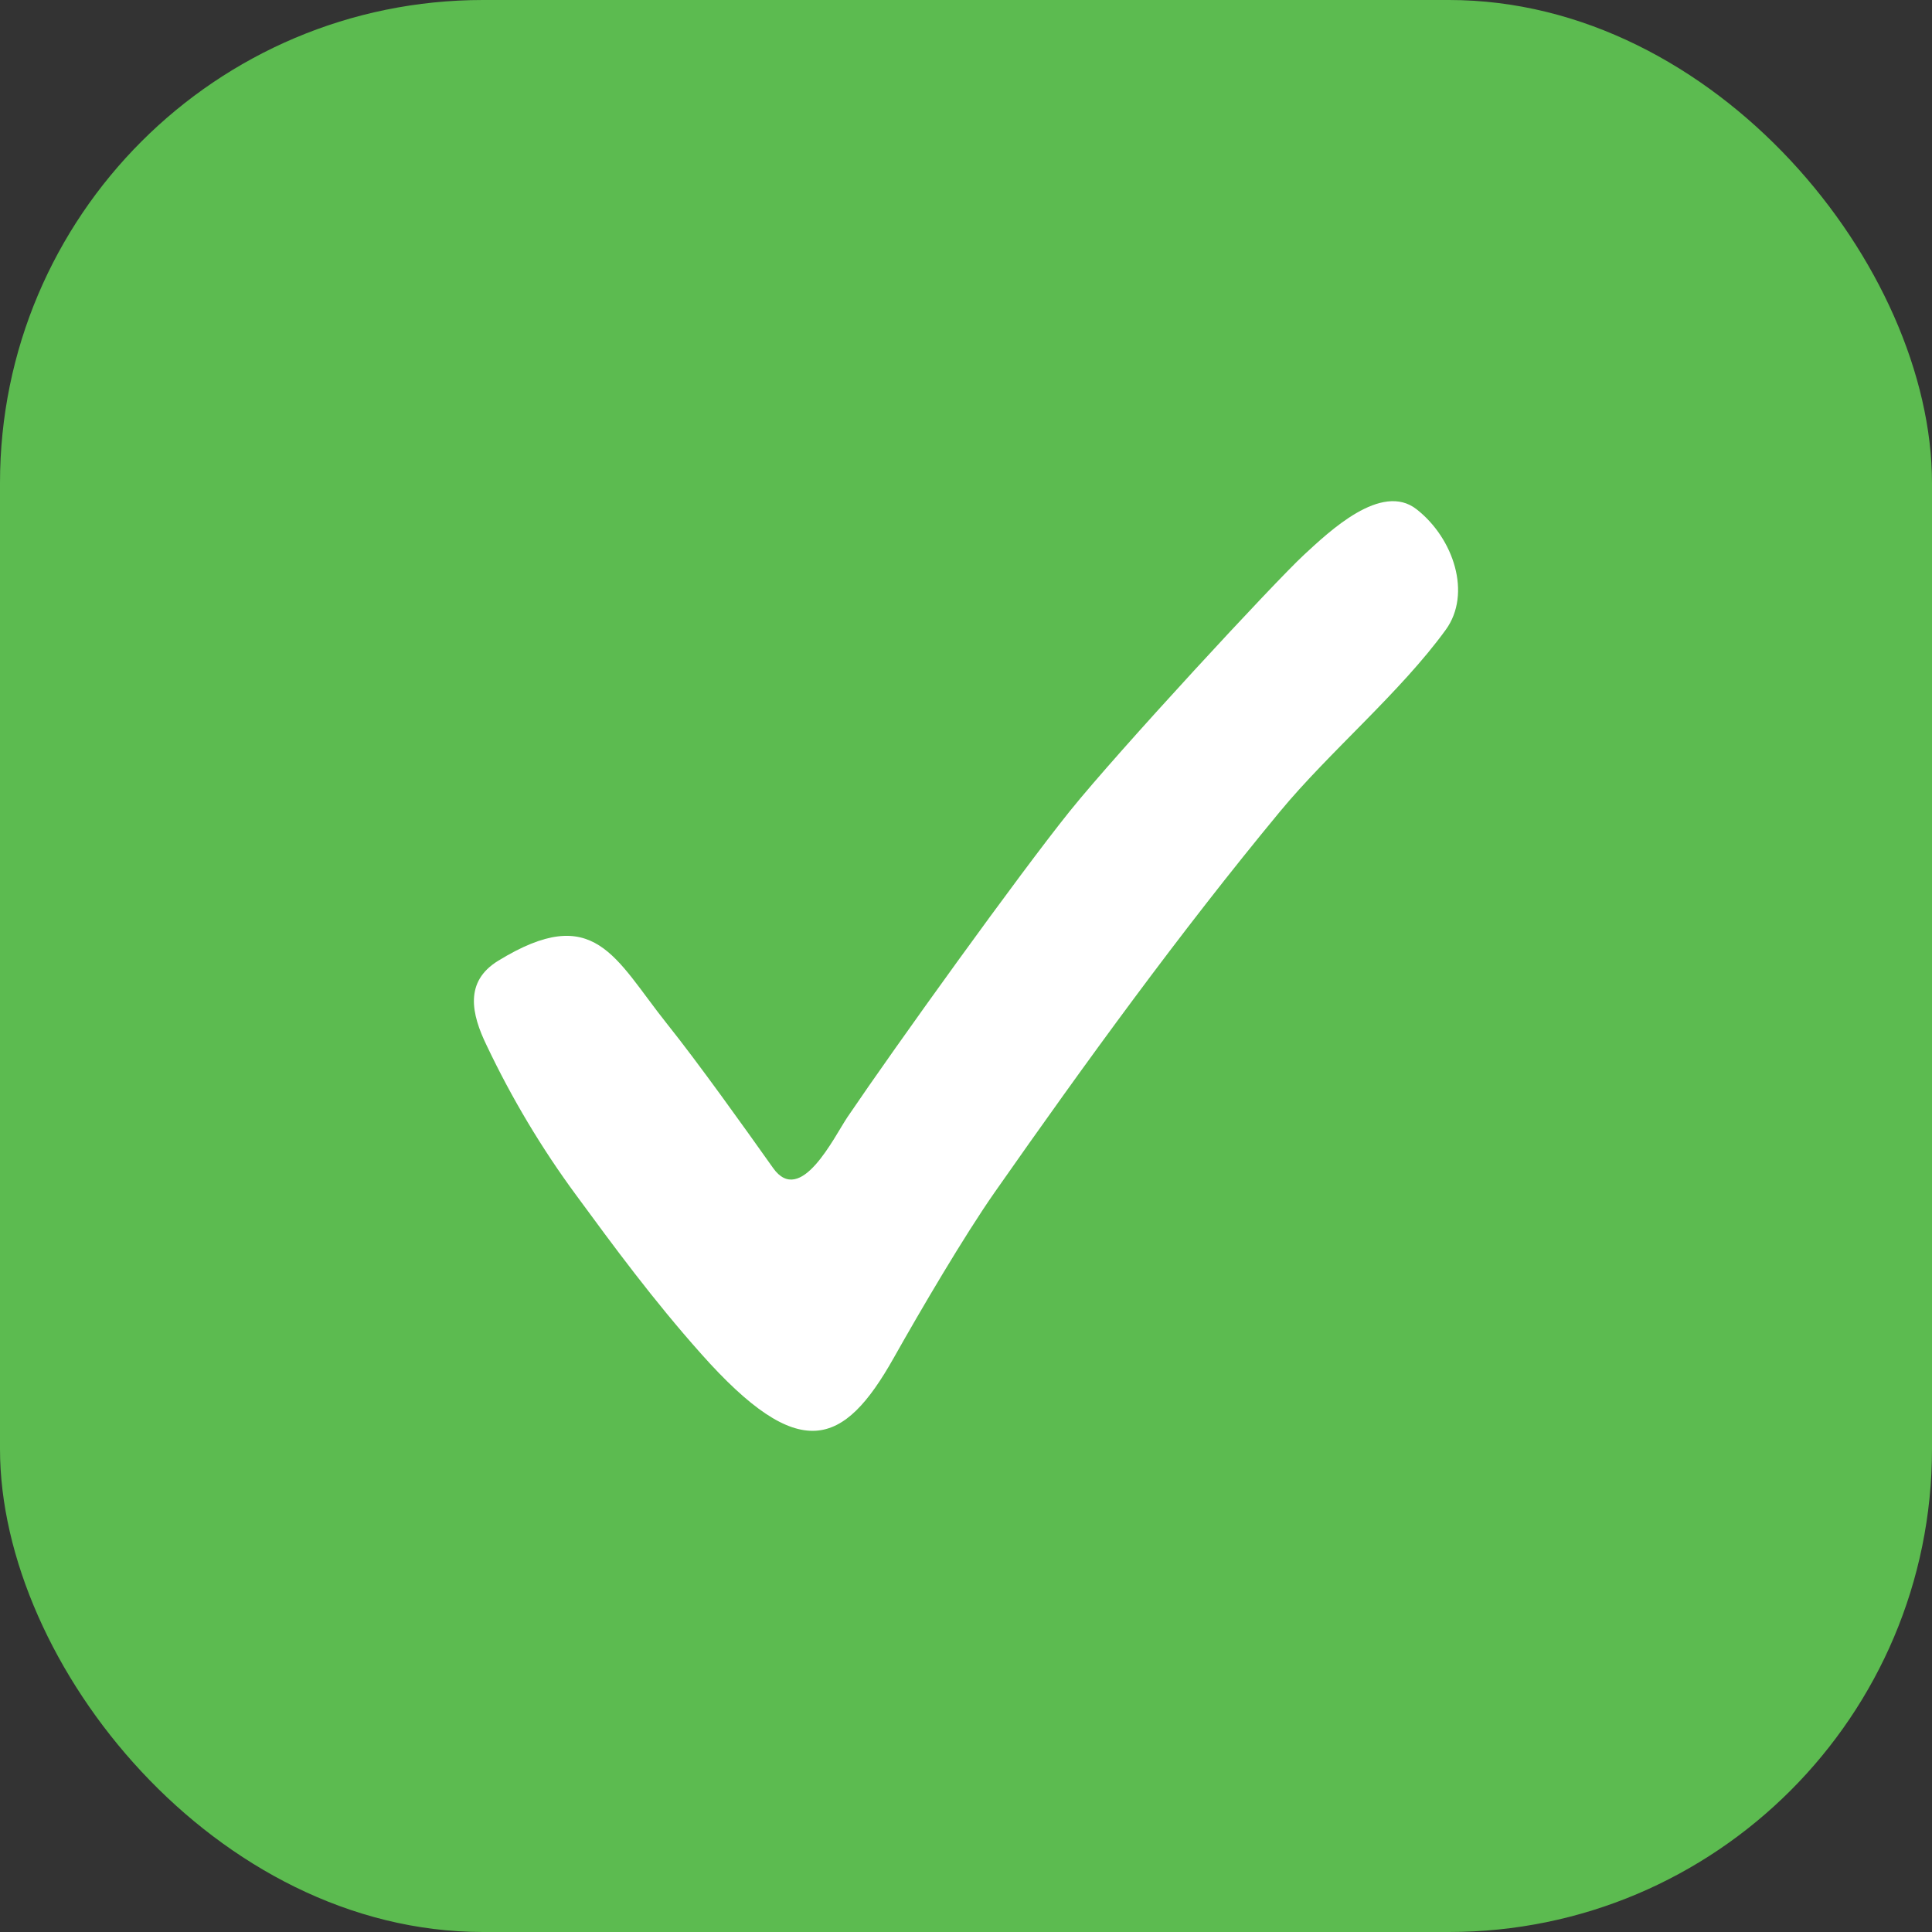 <svg width="24" height="24" viewBox="0 0 24 24" fill="none" xmlns="http://www.w3.org/2000/svg">
<rect x="0" y="0" width="24" height="24" fill="#333333" stroke="none"/>
<rect width="24" height="24" rx="6" fill="#5CBB50"/>
<path d="M8.711 16.819C8.11 16.144 7.625 15.484 7.156 14.845C6.728 14.264 6.357 13.643 6.047 12.99C5.854 12.594 5.768 12.194 6.187 11.936C7.389 11.198 7.635 11.903 8.288 12.721C8.675 13.205 9.246 14.005 9.604 14.51C9.946 14.992 10.362 14.122 10.528 13.876C11.119 13.003 12.655 10.866 13.29 10.076C13.893 9.326 15.838 7.225 16.2 6.891C16.509 6.606 17.16 5.982 17.598 6.327C18.059 6.688 18.284 7.376 17.96 7.823C17.396 8.601 16.511 9.342 15.899 10.083C14.658 11.583 13.484 13.2 12.357 14.81C11.974 15.358 11.437 16.274 11.103 16.867C10.478 17.978 9.93 18.189 8.711 16.819Z" fill="white"/>
</svg>
